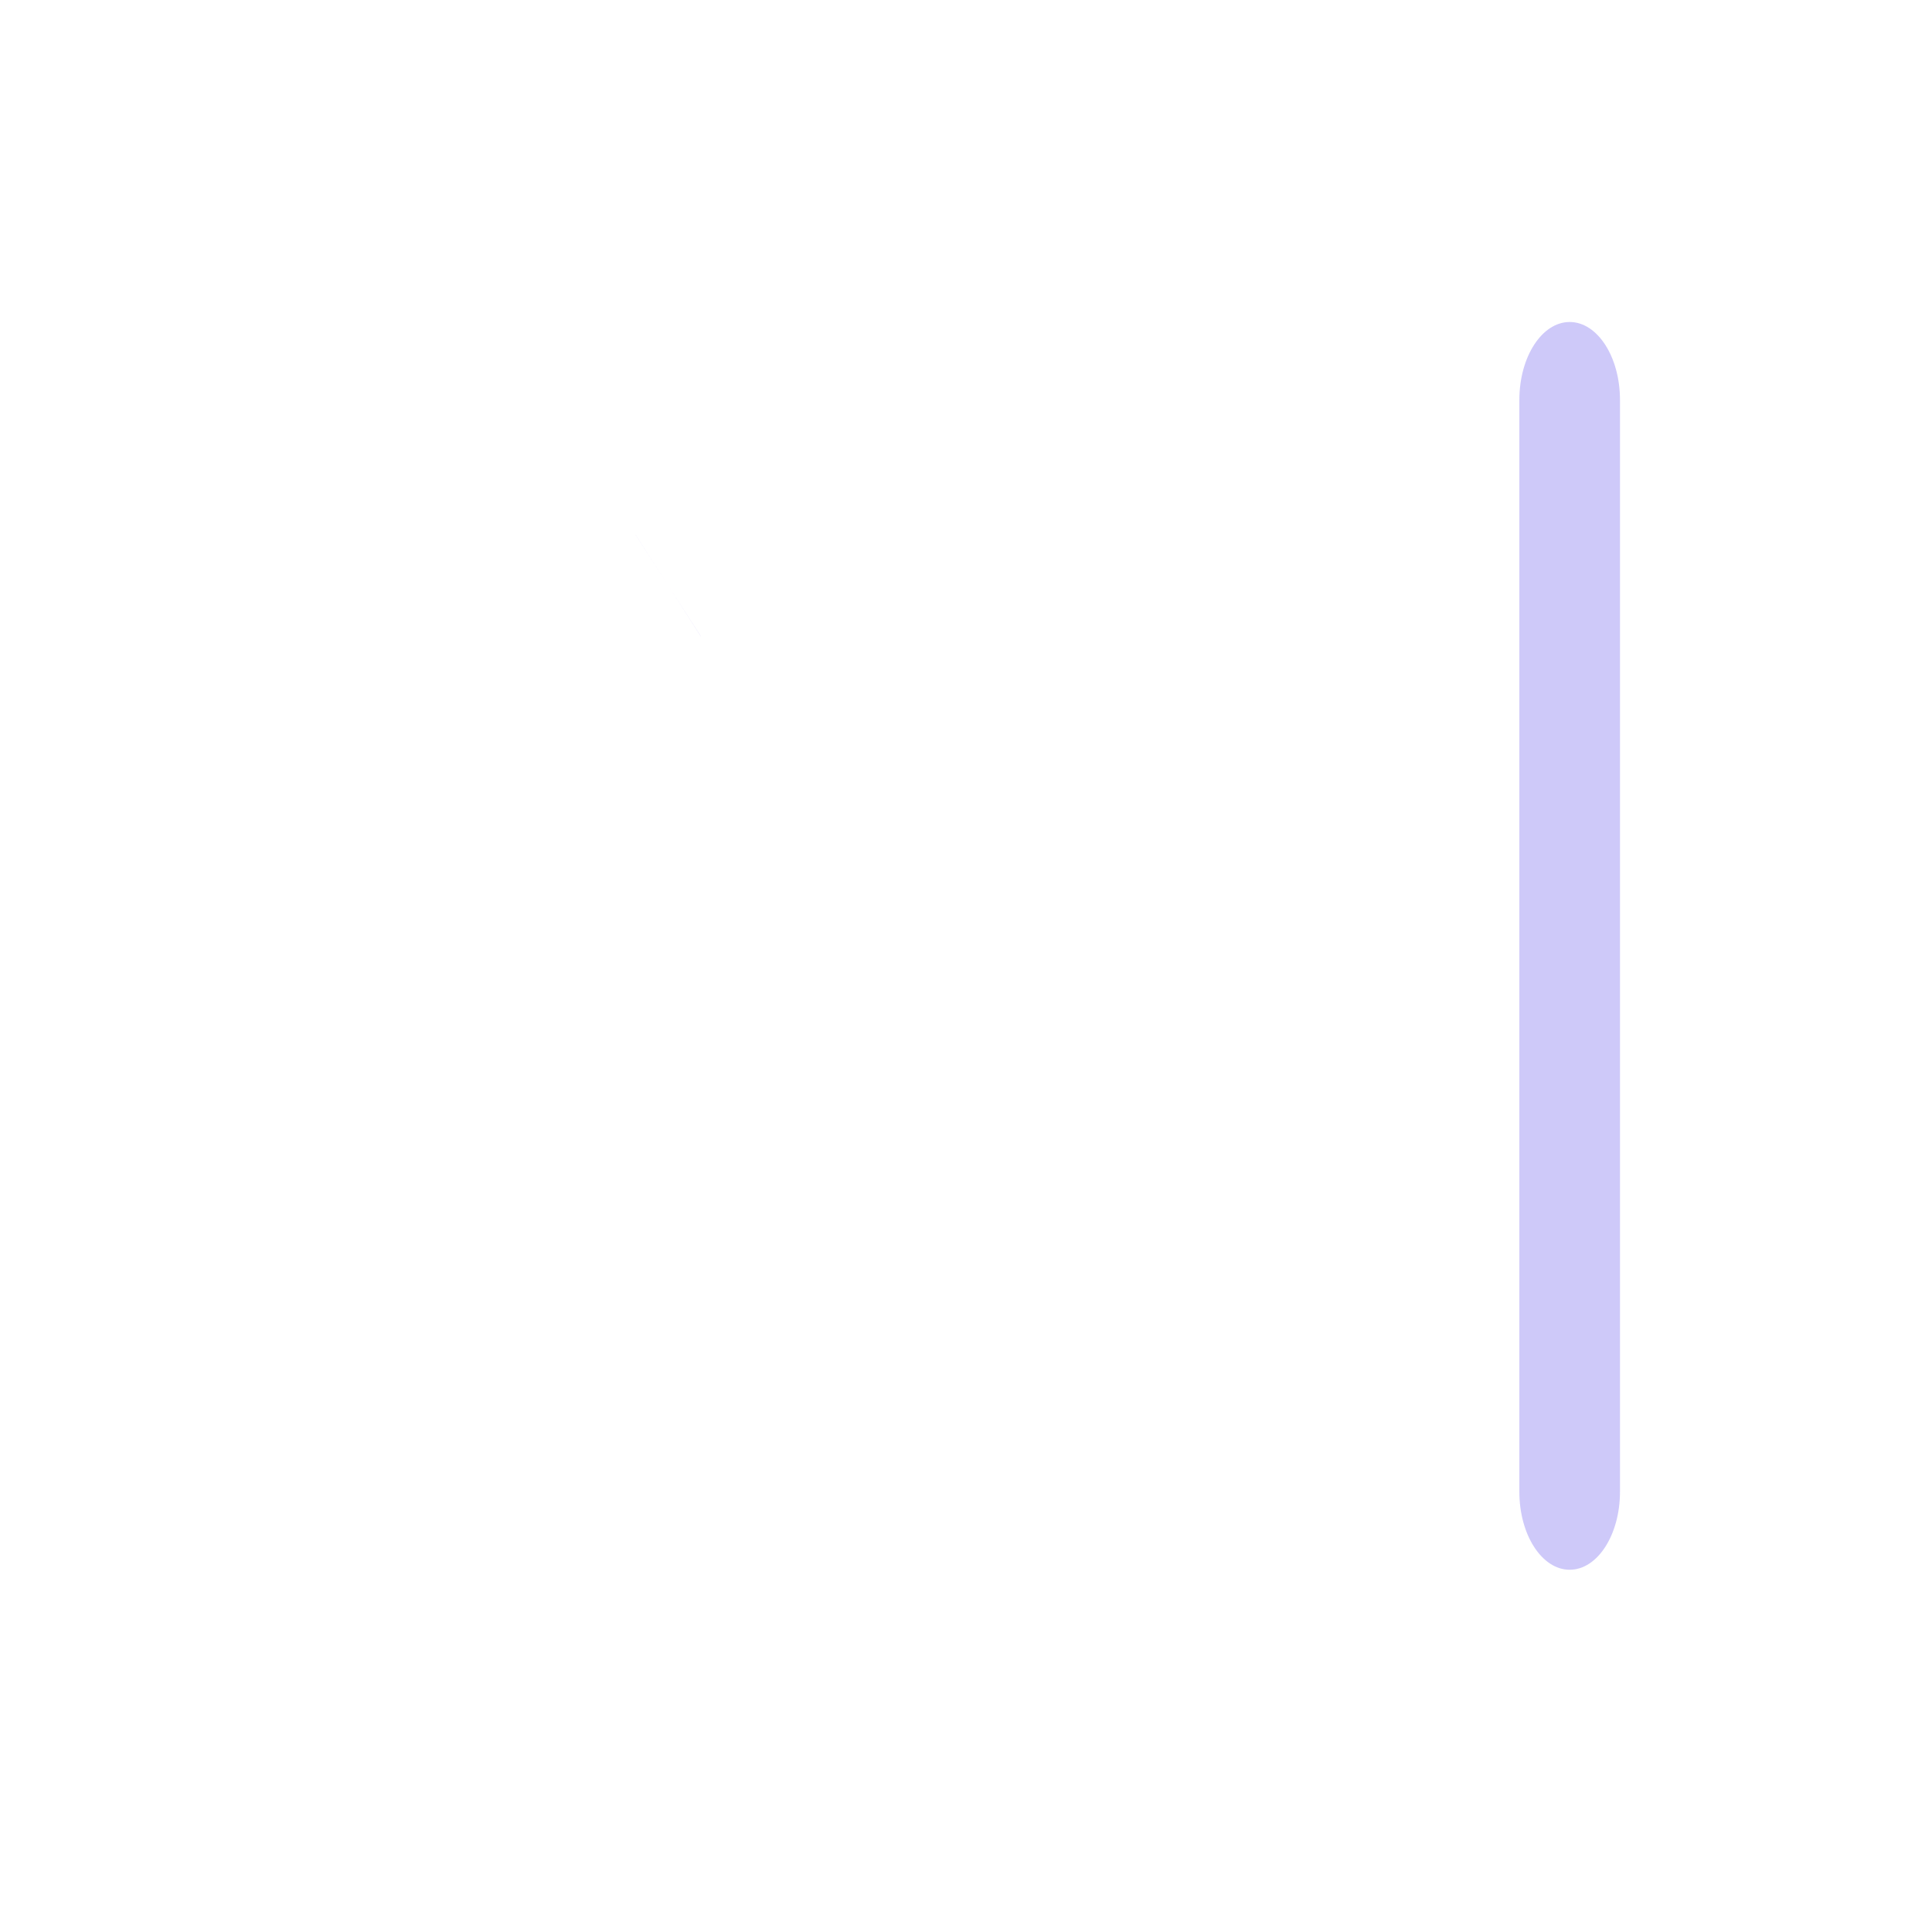 <?xml version="1.0" standalone="no"?>
<svg id="BackIcon" width="60" height="60" viewBox="0 0 60 60" fill="none" xmlns="http://www.w3.org/2000/svg" style="max-width: 100%; max-height: 100%;">
<path d="M20.75 18.182L20.75 18.182C24.374 15.852 27.101 14.103 29.29 13.045L29.29 13.045C31.503 11.976 33.169 11.613 34.659 12.068L34.659 12.068C35.669 12.377 36.599 12.92 37.38 13.656L37.38 13.656C38.533 14.744 39.109 16.416 39.397 18.945C39.683 21.45 39.685 24.797 39.685 29.248V29.503C39.685 33.955 39.683 37.301 39.397 39.806C39.109 42.335 38.533 44.007 37.38 45.094L37.38 45.095C36.599 45.831 35.669 46.374 34.659 46.683L34.659 46.683C33.169 47.139 31.503 46.775 29.29 45.706L29.29 45.706C27.101 44.648 24.374 42.899 20.75 40.569L20.75 40.569L20.527 40.426C20.527 40.426 20.527 40.425 20.526 40.425C17.197 38.285 14.694 36.672 12.942 35.222C11.171 33.755 10.166 32.454 9.848 30.94L9.848 30.94C9.631 29.909 9.631 28.842 9.848 27.811C10.166 26.297 11.171 24.995 12.942 23.529C14.694 22.079 17.197 20.466 20.527 18.325C20.527 18.325 20.527 18.325 20.527 18.325L20.75 18.182Z" stroke="#8577F0" stroke-width="3.75" stroke-dasharray="0,0,0,102.773"><animate attributeType="XML" attributeName="stroke-dasharray" repeatCount="1" dur="3.125s" values="0,0,0,102.773; 
          0,51.387,51.387,0; 
          102.773,0,0,0" keyTimes="0; 0.5; 1" fill="freeze"></animate></path>
<path opacity="0.4" fill-rule="evenodd" clip-rule="evenodd" d="M48.748 10C49.611 10 50.31 11.084 50.31 12.422V46.328C50.31 47.666 49.611 48.75 48.748 48.75C47.885 48.75 47.185 47.666 47.185 46.328V12.422C47.185 11.084 47.885 10 48.748 10Z" fill="#8577F0" stroke-dasharray="0,0,0,80.478"><animate attributeType="XML" attributeName="stroke-dasharray" repeatCount="1" dur="3.125s" values="0,0,0,80.478; 
          0,40.239,40.239,0; 
          80.478,0,0,0" keyTimes="0; 0.5; 1" fill="freeze"></animate></path>
</svg>